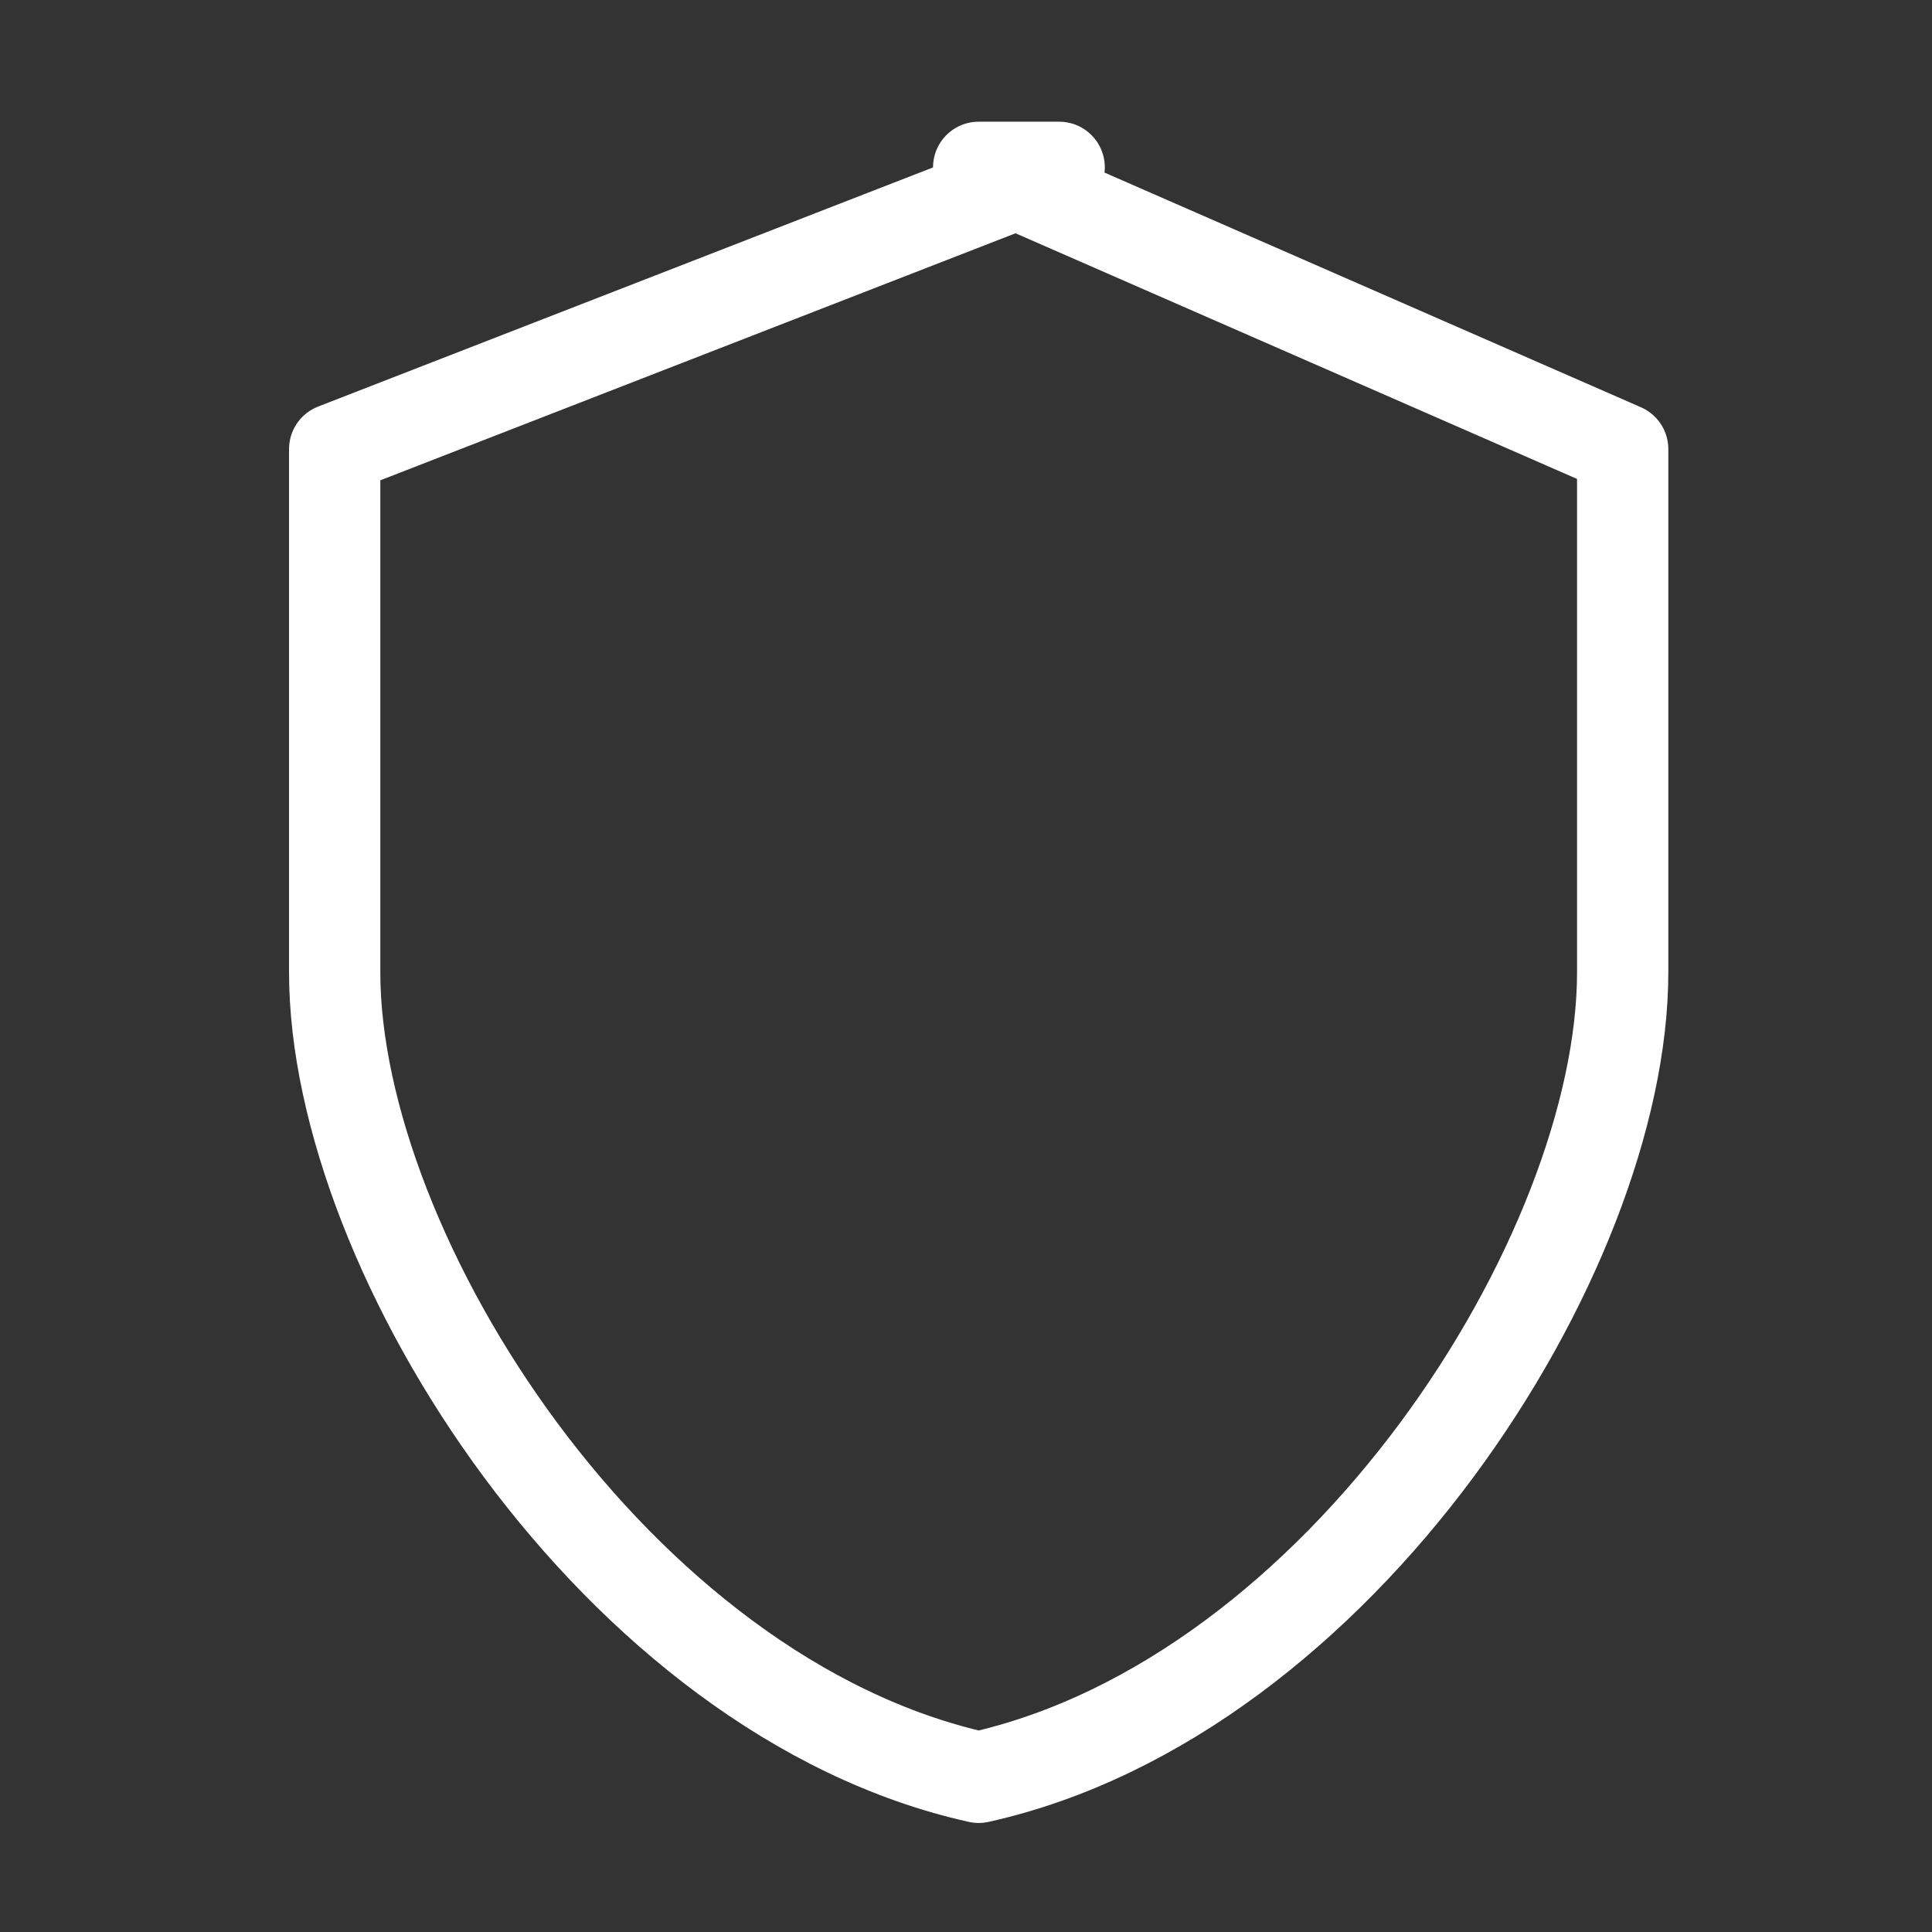 <svg width="127" height="127" viewBox="0 0 127 127" fill="none" xmlns="http://www.w3.org/2000/svg">
<rect x="0" y="0" width="127" height="127" fill="#333333" stroke="none"/>
<path d="M69.625 11L22 29.521V63.917C22 82.438 40.521 111.542 64.333 116.833C88.146 111.542 106.667 82.438 106.667 63.917V29.521L64.333 11H69.625Z" stroke="white" stroke-width="6" stroke-linecap="round" stroke-linejoin="round"/>
</svg>
